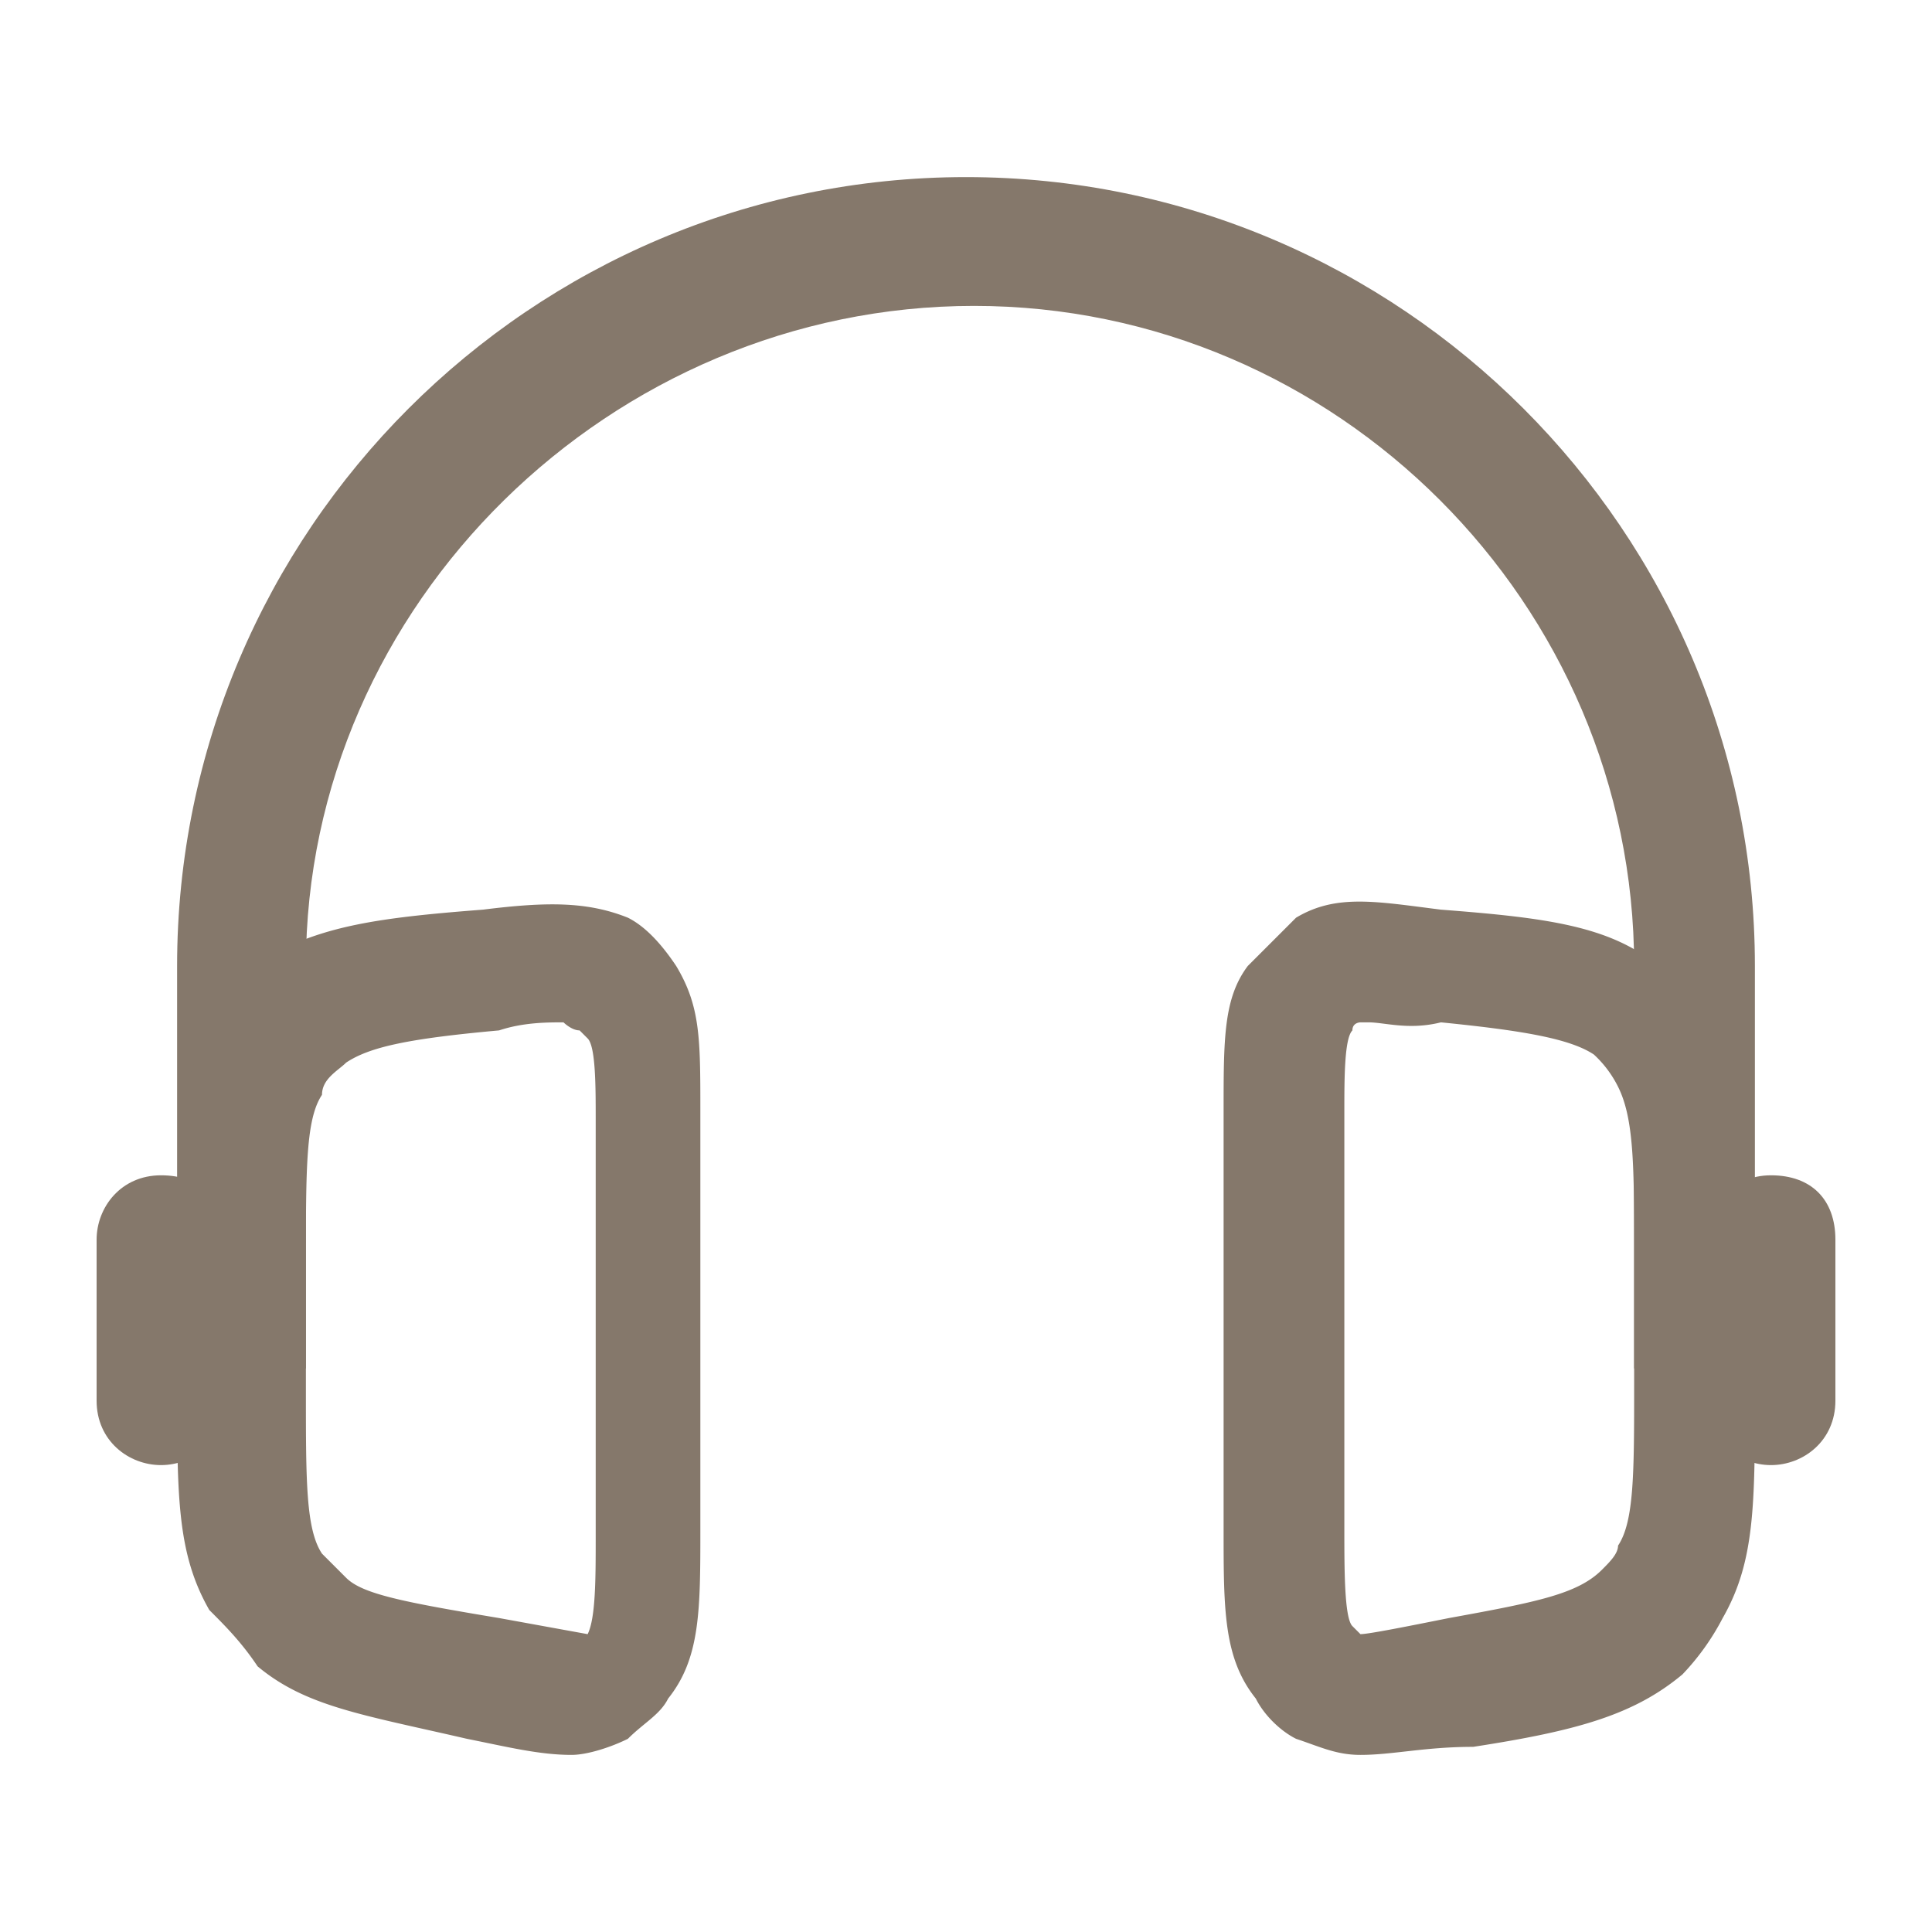 <svg xmlns="http://www.w3.org/2000/svg" viewBox="0 0 24 24" fill="#85786b" xmlns:v="https://vecta.io/nano"><path d="M21.8,17h-1.5v-5c0-4.5-3.7-8.2-8.2-8.2S3.8,7.5,3.8,12v5H2.2v-5c0-5.4,4.4-9.8,9.8-9.8s9.8,4.4,9.8,9.8V17z"/><path d="M22 18.2c-.4 0-.8-.3-.8-.8v-2c0-.4.3-.8.8-.8s.8.3.8.8v2c0 .5-.4.8-.8.8zm-20 0c-.4 0-.8-.3-.8-.8v-2c0-.4.3-.8.8-.8s.8.3.8.8v2c0 .5-.4.8-.8.8z"/><path d="M7.1 21.8c-.4 0-.8-.1-1.3-.2-1.3-.3-2-.4-2.6-.9-.2-.3-.4-.5-.6-.7-.4-.7-.4-1.4-.4-2.8v-1.6c0-1.4 0-2.1.4-2.8.2-.3.4-.6.7-.9.7-.4 1.4-.5 2.7-.6.8-.1 1.3-.1 1.8.1.2.1.4.3.6.6.3.5.3.9.3 1.8V19c0 1 0 1.6-.4 2.1-.1.2-.3.3-.5.5-.2.1-.5.2-.7.2zM7 12.7c-.2 0-.5 0-.8.1-1.1.1-1.6.2-1.9.4-.1.1-.3.2-.3.4-.2.3-.2.9-.2 2.1v1.6c0 1.1 0 1.7.2 2l.3.3c.2.2.7.3 1.9.5l1.1.2c.1-.2.1-.7.1-1.2v-5.2c0-.4 0-.9-.1-1l-.1-.1c-.1 0-.2-.1-.2-.1zm9.9 9.1c-.3 0-.5-.1-.8-.2-.2-.1-.4-.3-.5-.5-.4-.5-.4-1.1-.4-2.1v-5.2c0-.9 0-1.4.3-1.8l.6-.6c.5-.3 1-.2 1.8-.1 1.3.1 2.1.2 2.7.7a2.36 2.36 0 0 1 .8.9c.4.7.4 1.4.4 2.8v1.6c0 1.4 0 2.1-.4 2.8a3.04 3.04 0 0 1-.5.7c-.6.5-1.3.7-2.6.9-.6 0-1 .1-1.4.1zm.1-9.1h-.1s-.1 0-.1.1c-.1.1-.1.6-.1 1V19c0 .5 0 1.1.1 1.2l.1.1c.1 0 .6-.1 1.1-.2 1.1-.2 1.6-.3 1.9-.6.1-.1.2-.2.2-.3.2-.3.2-.9.2-2v-1.6c0-1.1 0-1.7-.2-2.1a1.38 1.38 0 0 0-.3-.4c-.3-.2-.9-.3-1.9-.4-.4.1-.7 0-.9 0z"/></svg>